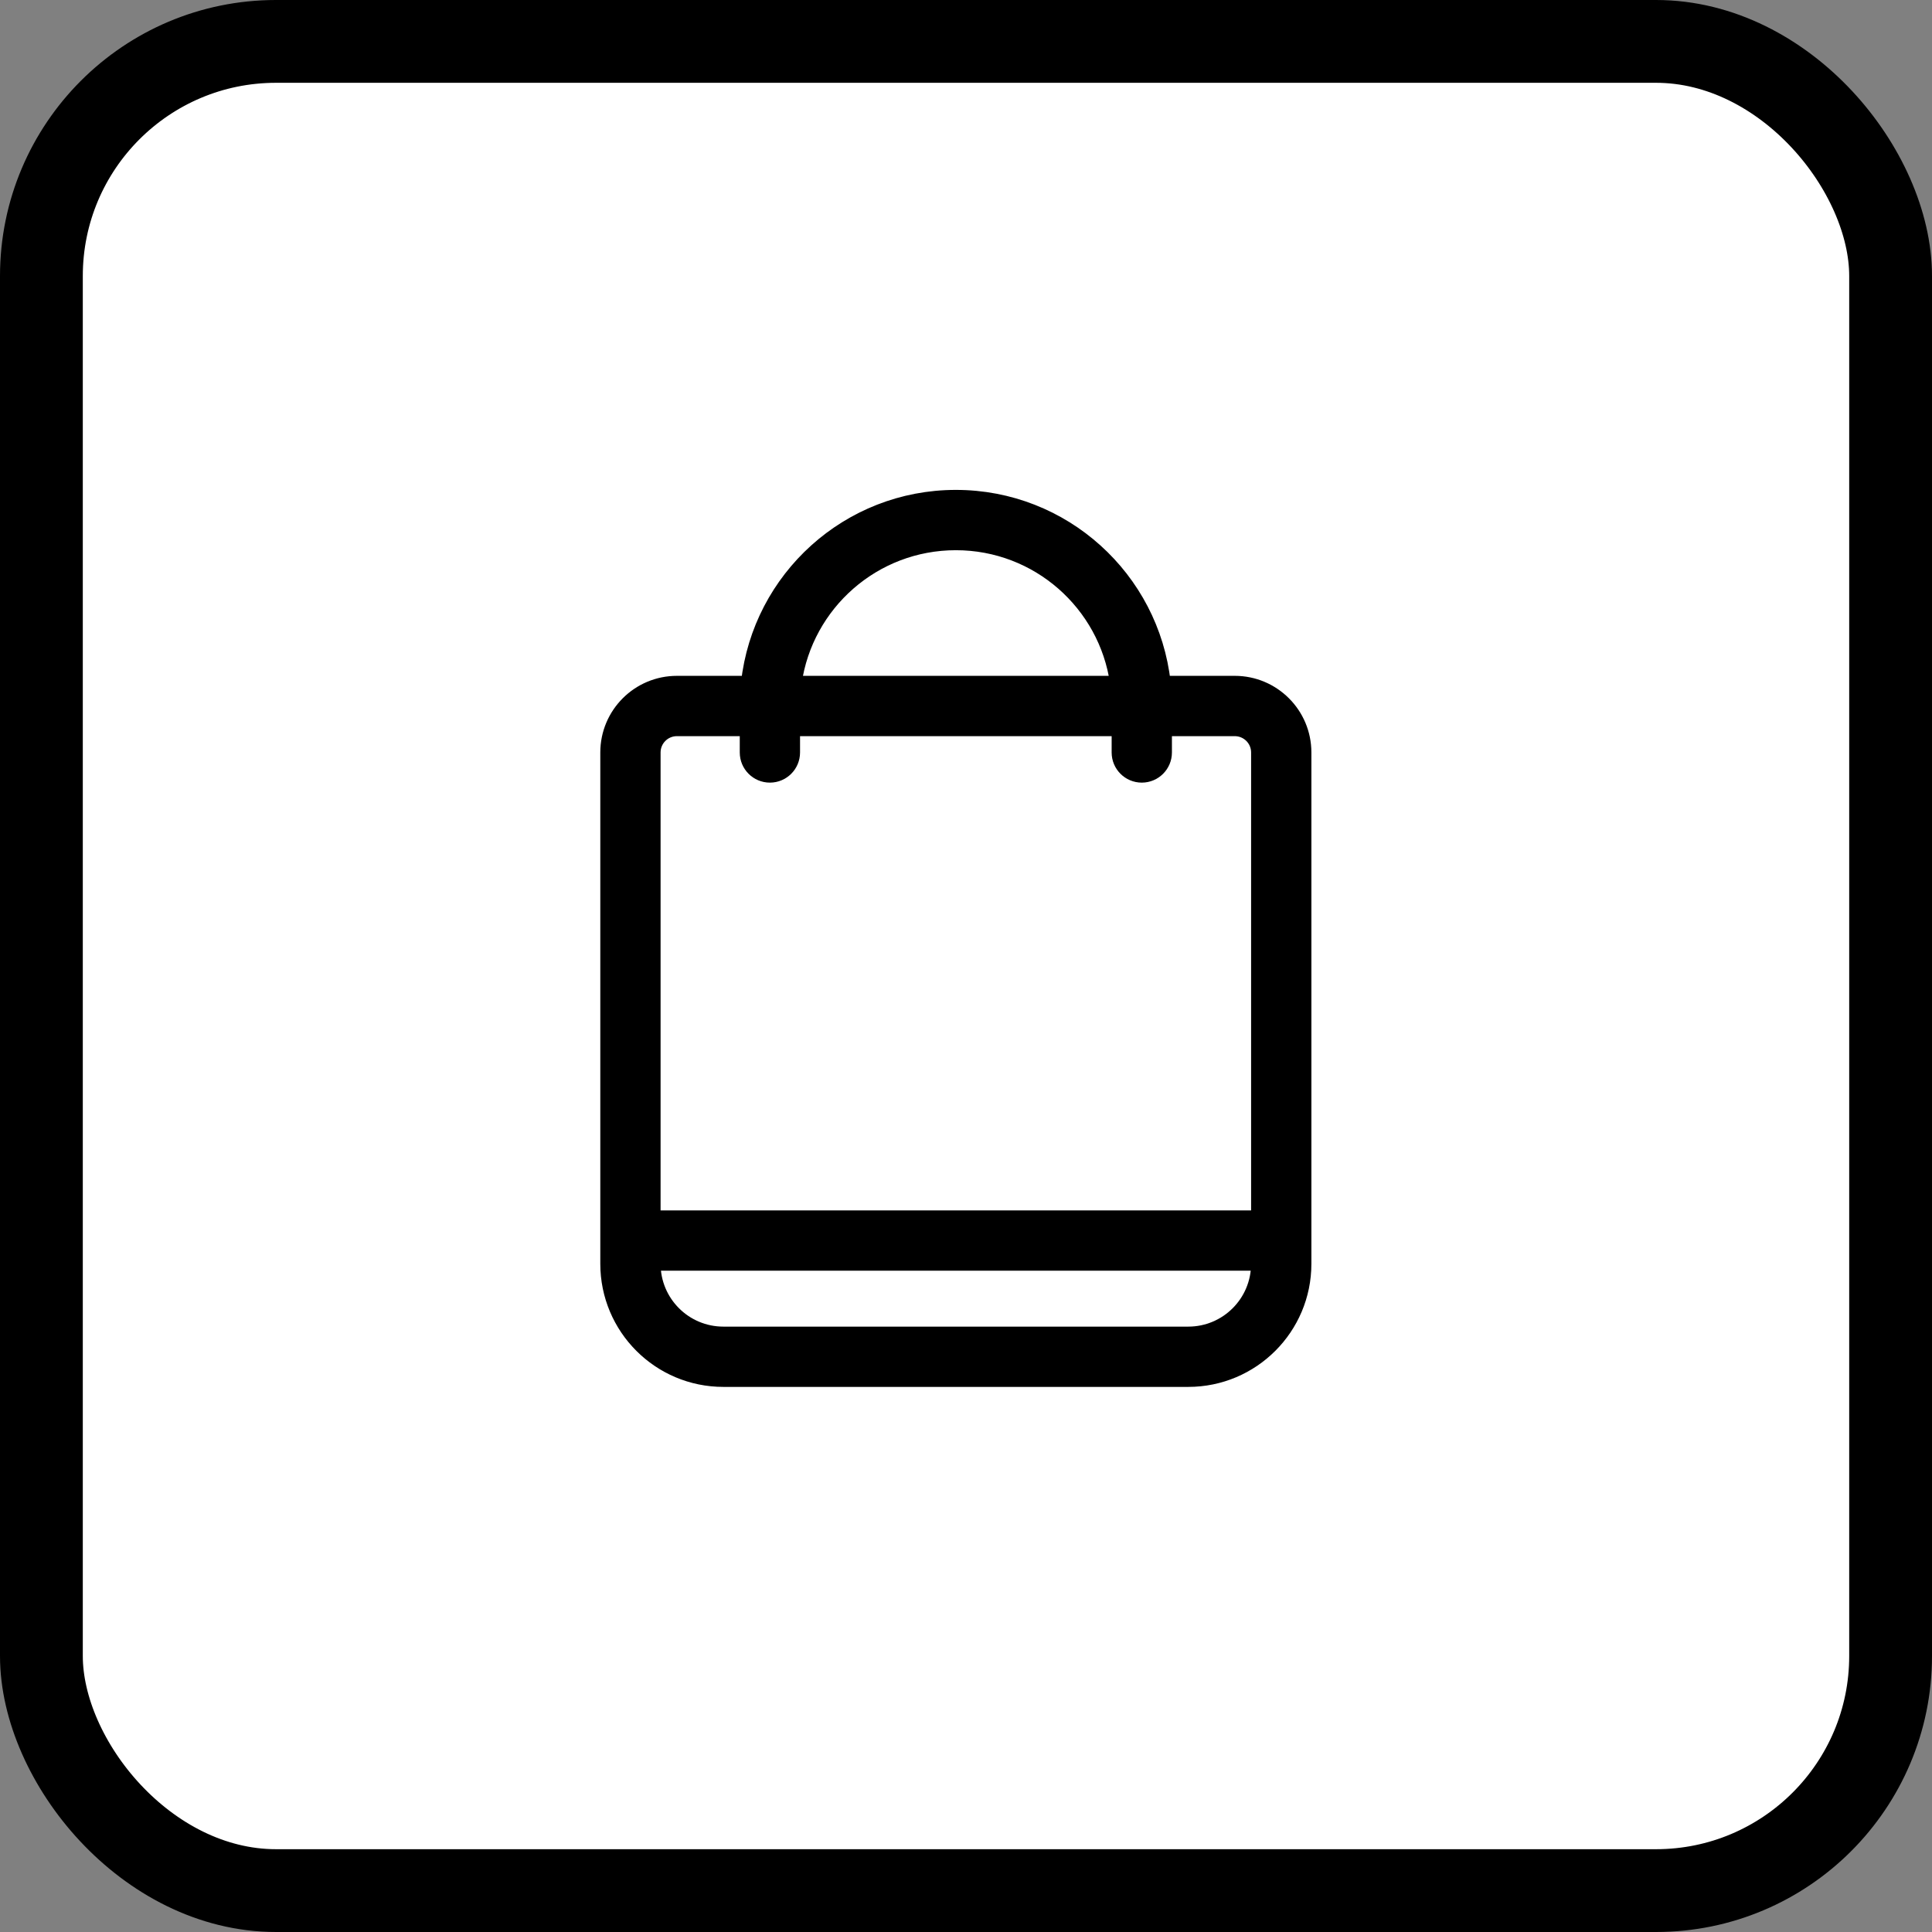 <svg xmlns="http://www.w3.org/2000/svg" width="70" height="70" viewBox="0 0 70 70" fill="none"><rect x="0" y="0" width="70" height="70" fill="#808080" stroke="none"/><rect x="1.5" y="1.5" width="67" height="67" rx="8.5" fill="white" stroke="black" stroke-width="3"></rect><path fill-rule="evenodd" clip-rule="evenodd" d="M34.632 19.685C31.662 19.685 29.205 21.881 28.797 24.737H40.467C40.058 21.881 37.601 19.685 34.632 19.685ZM27.053 27.264V26.422H24.526C24.061 26.422 23.684 26.798 23.684 27.264V44.106H45.58V27.264C45.58 26.798 45.202 26.422 44.737 26.422H42.211V27.264C42.211 27.729 41.834 28.106 41.369 28.106C40.904 28.106 40.527 27.729 40.527 27.264V26.422H28.737V27.264C28.737 27.729 28.36 28.106 27.895 28.106C27.43 28.106 27.053 27.729 27.053 27.264ZM45.579 45.79H23.684C23.684 47.185 24.815 48.316 26.21 48.316H43.053C44.448 48.316 45.579 47.185 45.579 45.79ZM22 44.948V27.263C22 25.868 23.131 24.737 24.526 24.737H27.099C27.518 20.948 30.731 18 34.632 18C38.533 18 41.746 20.948 42.165 24.737H44.737C46.132 24.737 47.264 25.868 47.264 27.263V45.789C47.264 48.115 45.378 50 43.053 50H26.21C23.885 50 22 48.115 22 45.789L22 44.948Z" fill="black" stroke="black" stroke-width="0.5"></path></svg>
